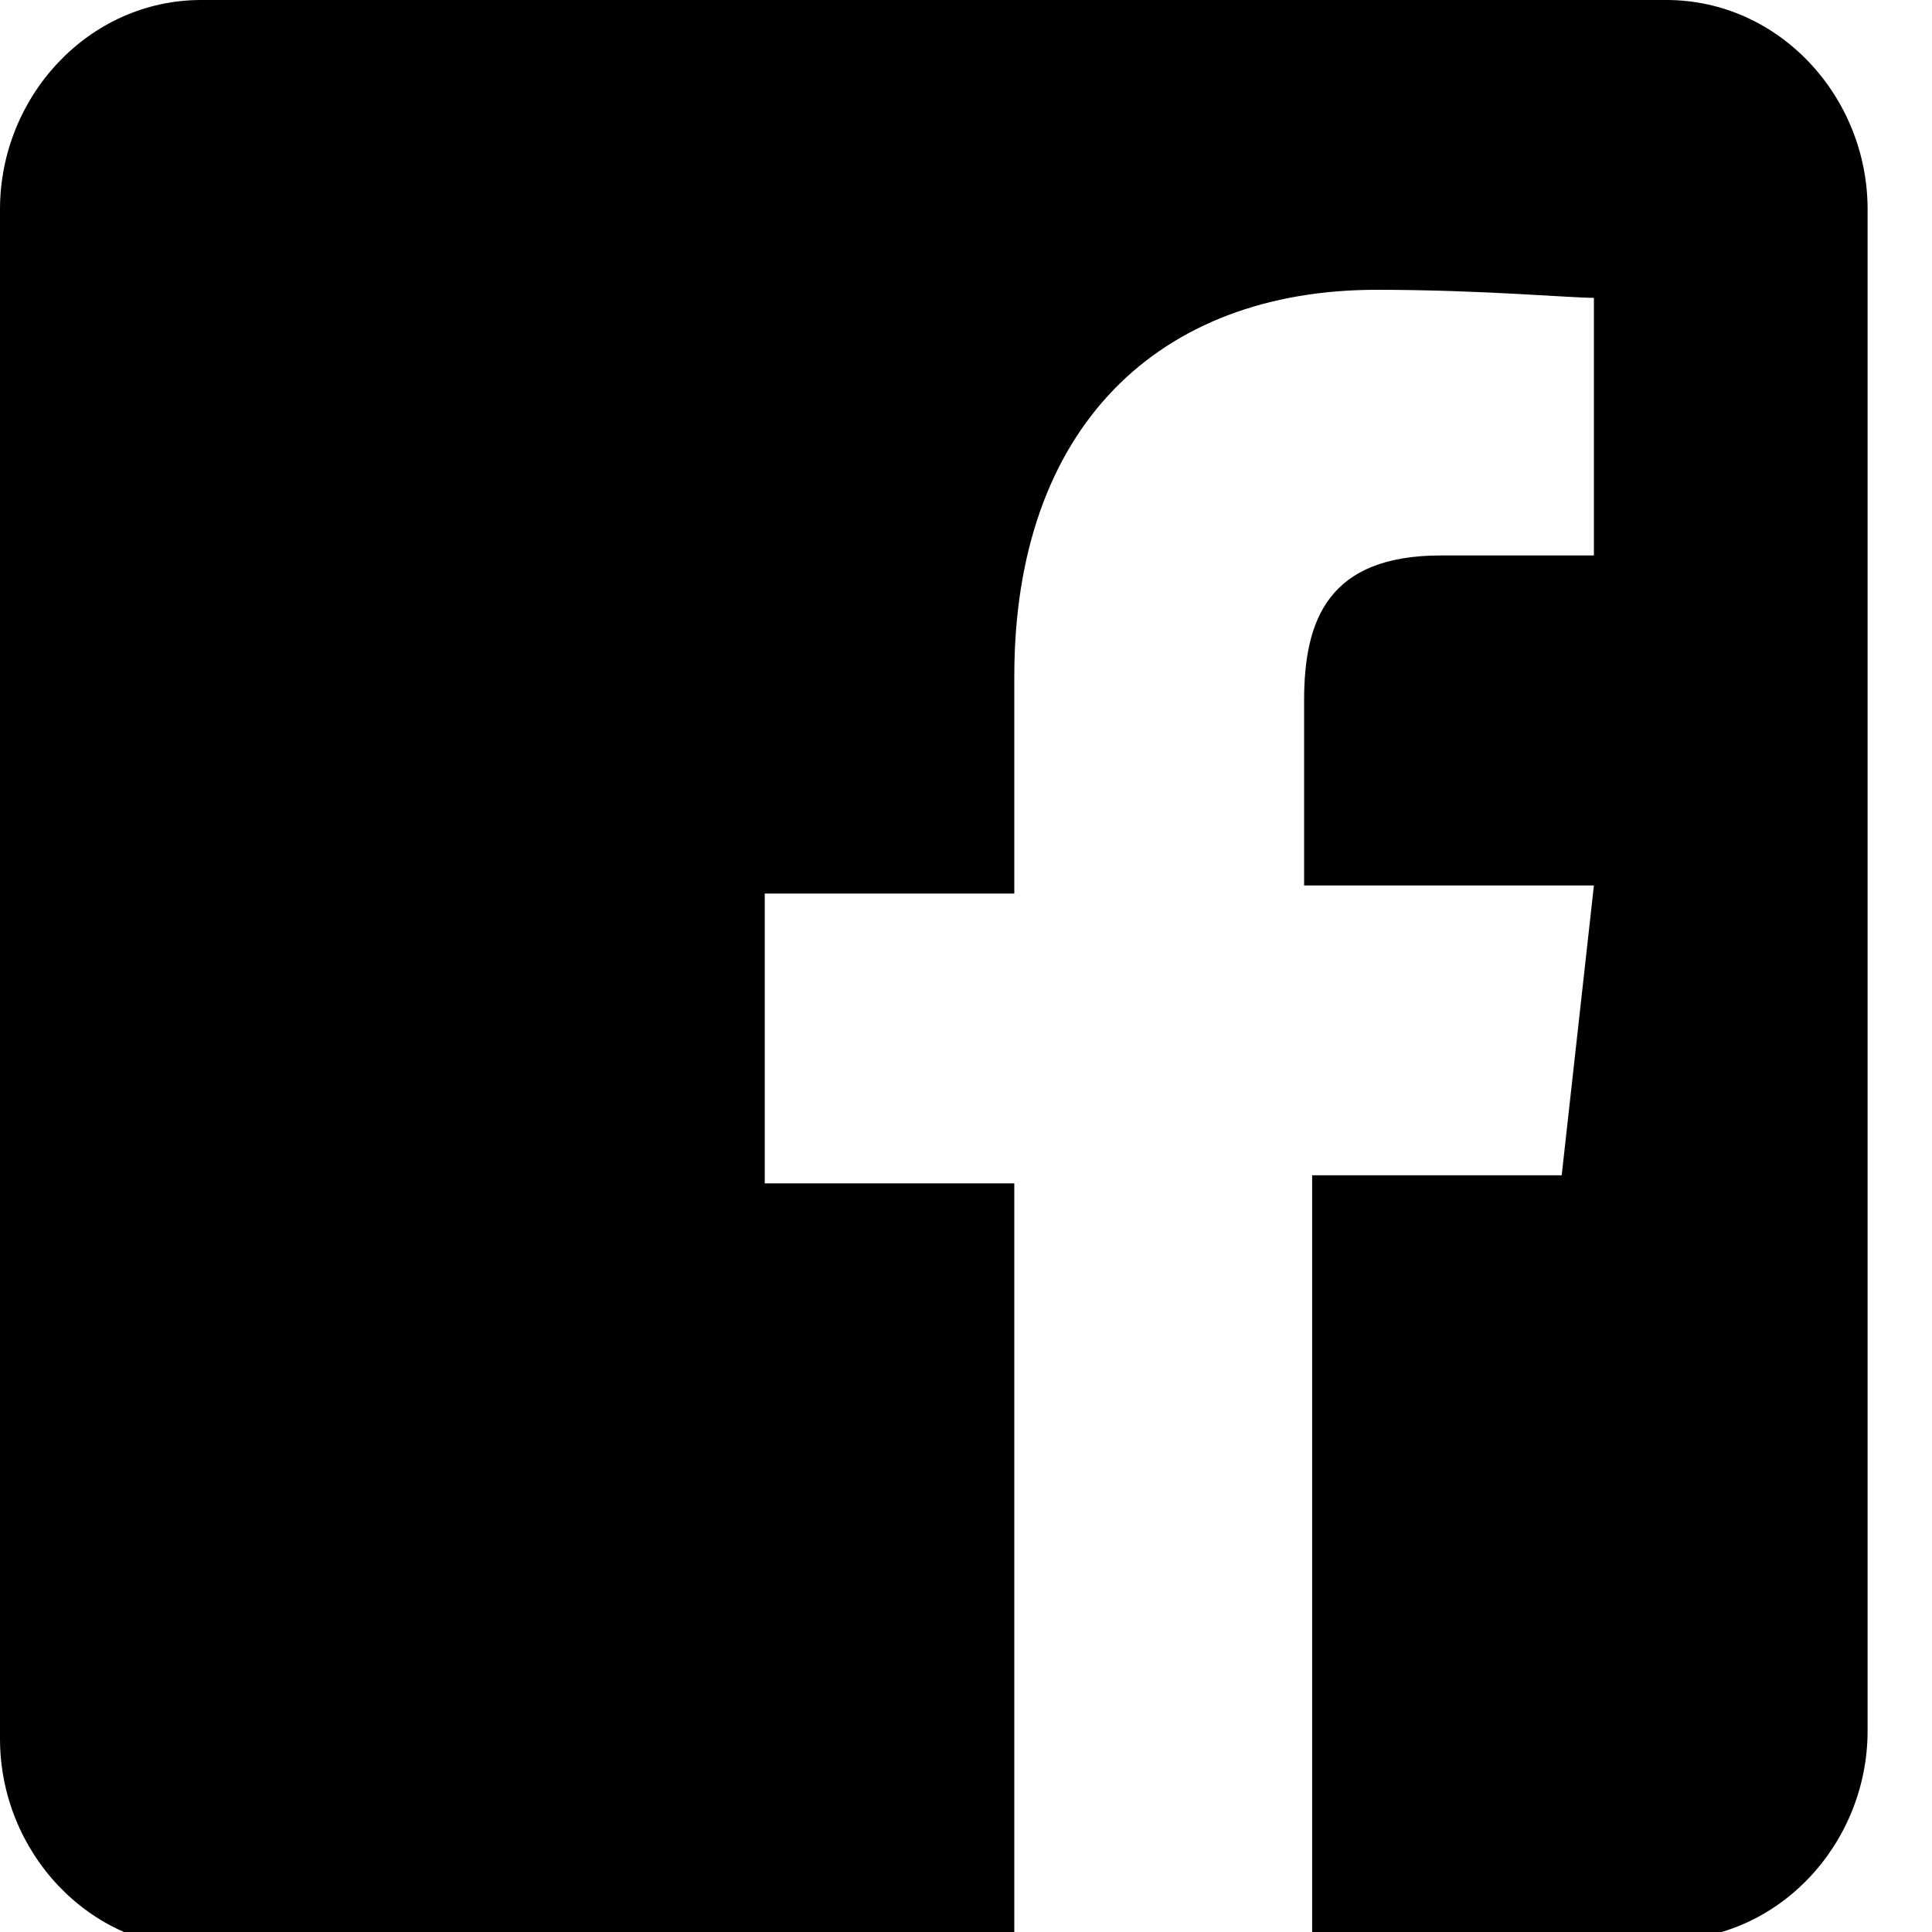 <?xml version="1.0" encoding="UTF-8"?>
<svg id="Lager_1" data-name="Lager 1" xmlns="http://www.w3.org/2000/svg" version="1.1" viewBox="0 0 24 24">
  <defs>
    <style>
      .cls-1 {
        fill: #000;
        stroke-width: 0px;
      }
    </style>
  </defs>
  <g id="Symbols">
    <g id="footer">
      <g id="Group-2">
        <g id="facebook-square">
          <path id="Path" class="cls-1" d="M23.2,2.6v18.9c0,1.4-1.1,2.6-2.5,2.6h-4.4v-9.5h3.1l.4-3.6h-3.6v-2.3c0-1,.3-1.8,1.7-1.8h1.9v-3.2c-.3,0-1.4-.1-2.7-.1-2.7,0-4.5,1.7-4.5,4.8v2.7h-3.1v3.6h3.1v9.5H2.5c-1.4,0-2.5-1.2-2.5-2.6V2.6C0,1.2,1.1,0,2.5,0h18.2C22.1,0,23.2,1.2,23.2,2.6Z"/>
        </g>
      </g>
    </g>
  </g>
</svg>
